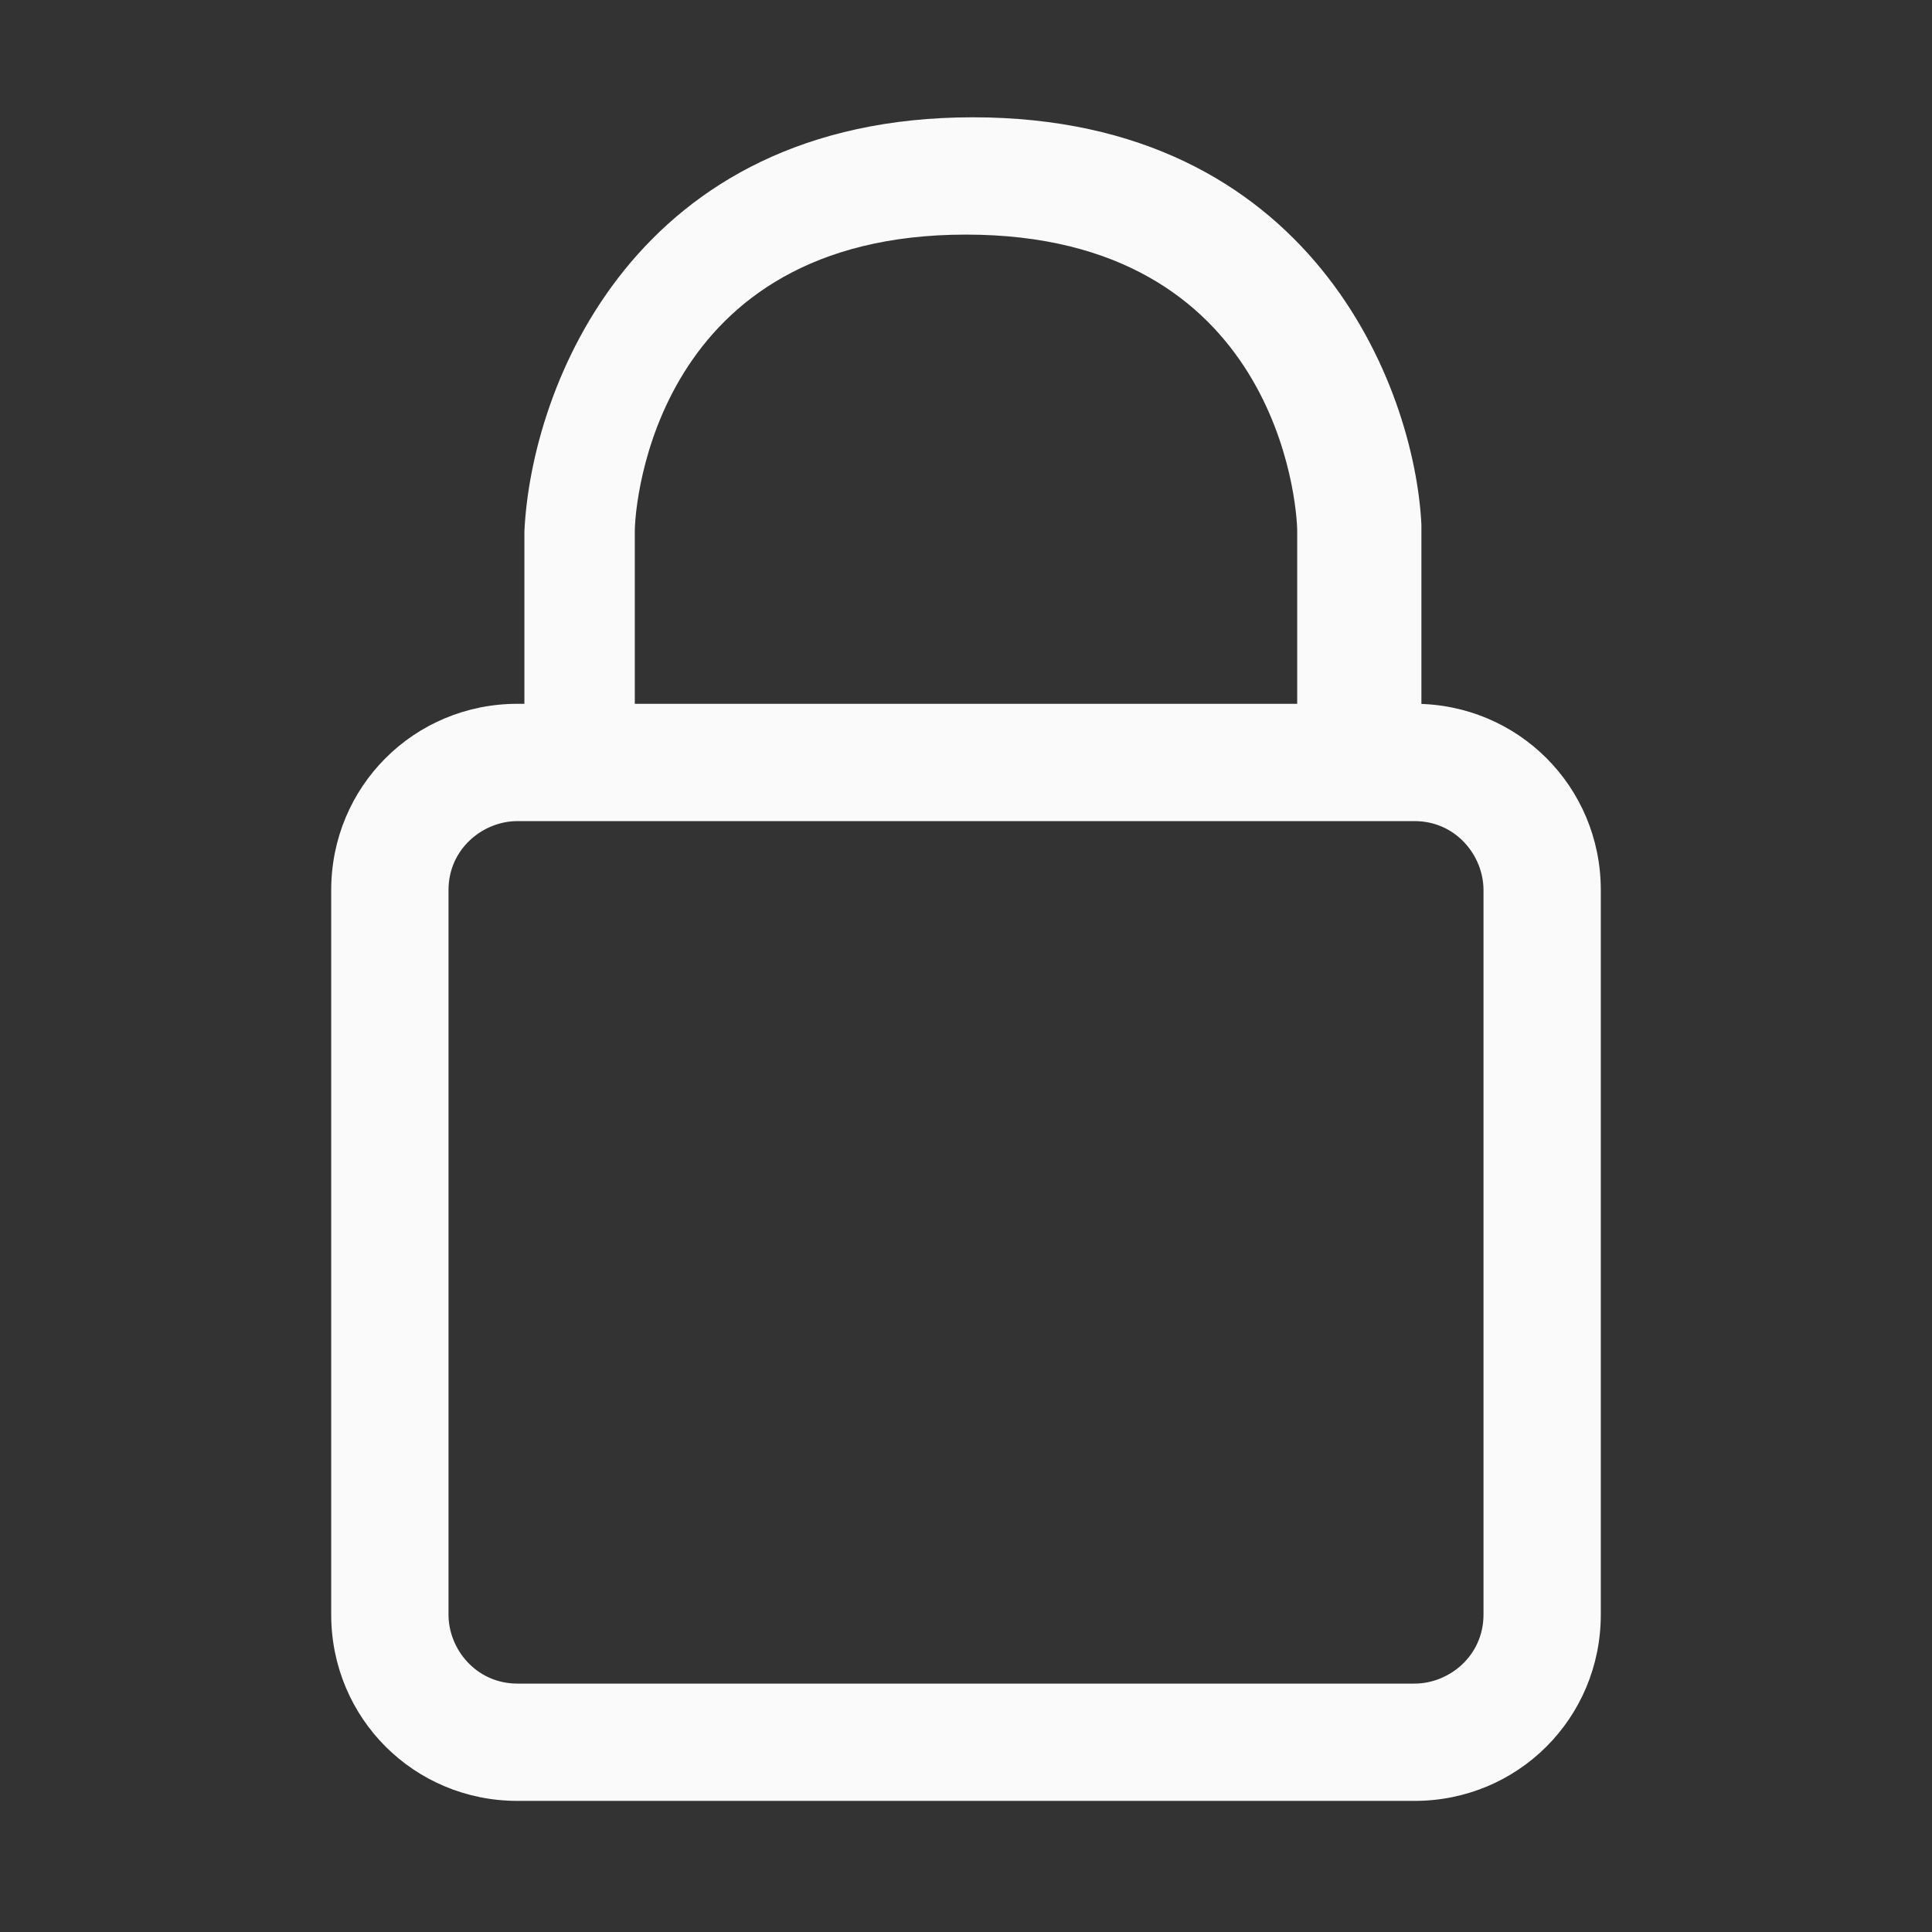 <?xml version="1.0" encoding="UTF-8"?>
<svg id="ICONS" xmlns="http://www.w3.org/2000/svg" version="1.1" viewBox="0 0 28 28">
  <rect x="0" y="0" width="28" height="28" fill="#333333" stroke="none"/>
  <!-- Generator: Adobe Illustrator 29.2.0, SVG Export Plug-In . SVG Version: 2.1.0 Build 108)  -->
  <defs>
    <style>
      .st0 {
        fill: #fafafa;
      }
    </style>
  </defs>
  <path class="st0" d="M20.5,26.1H7.5c-1.5,0-2.7-1.2-2.7-2.7v-10.5c0-1.5,1.2-2.7,2.7-2.7h13c1.5,0,2.7,1.2,2.7,2.7v10.5c0,1.5-1.2,2.7-2.7,2.7ZM7.5,11.9c-.5,0-1,.4-1,1v10.5c0,.5.4,1,1,1h13c.5,0,1-.4,1-1v-10.5c0-.5-.4-1-1-1H7.5Z"/>
  <path class="st0" d="M19.6,11.5c-.5,0-.8-.4-.8-.8v-3c0-.4-.3-4.3-4.8-4.3s-4.8,3.9-4.8,4.3v3c0,.5-.4.8-.8.8s-.8-.4-.8-.8v-3c.1-2.1,1.6-6,6.5-6s6.4,3.9,6.5,5.9v3.1c0,.5-.4.8-.8.8Z"/>
</svg>